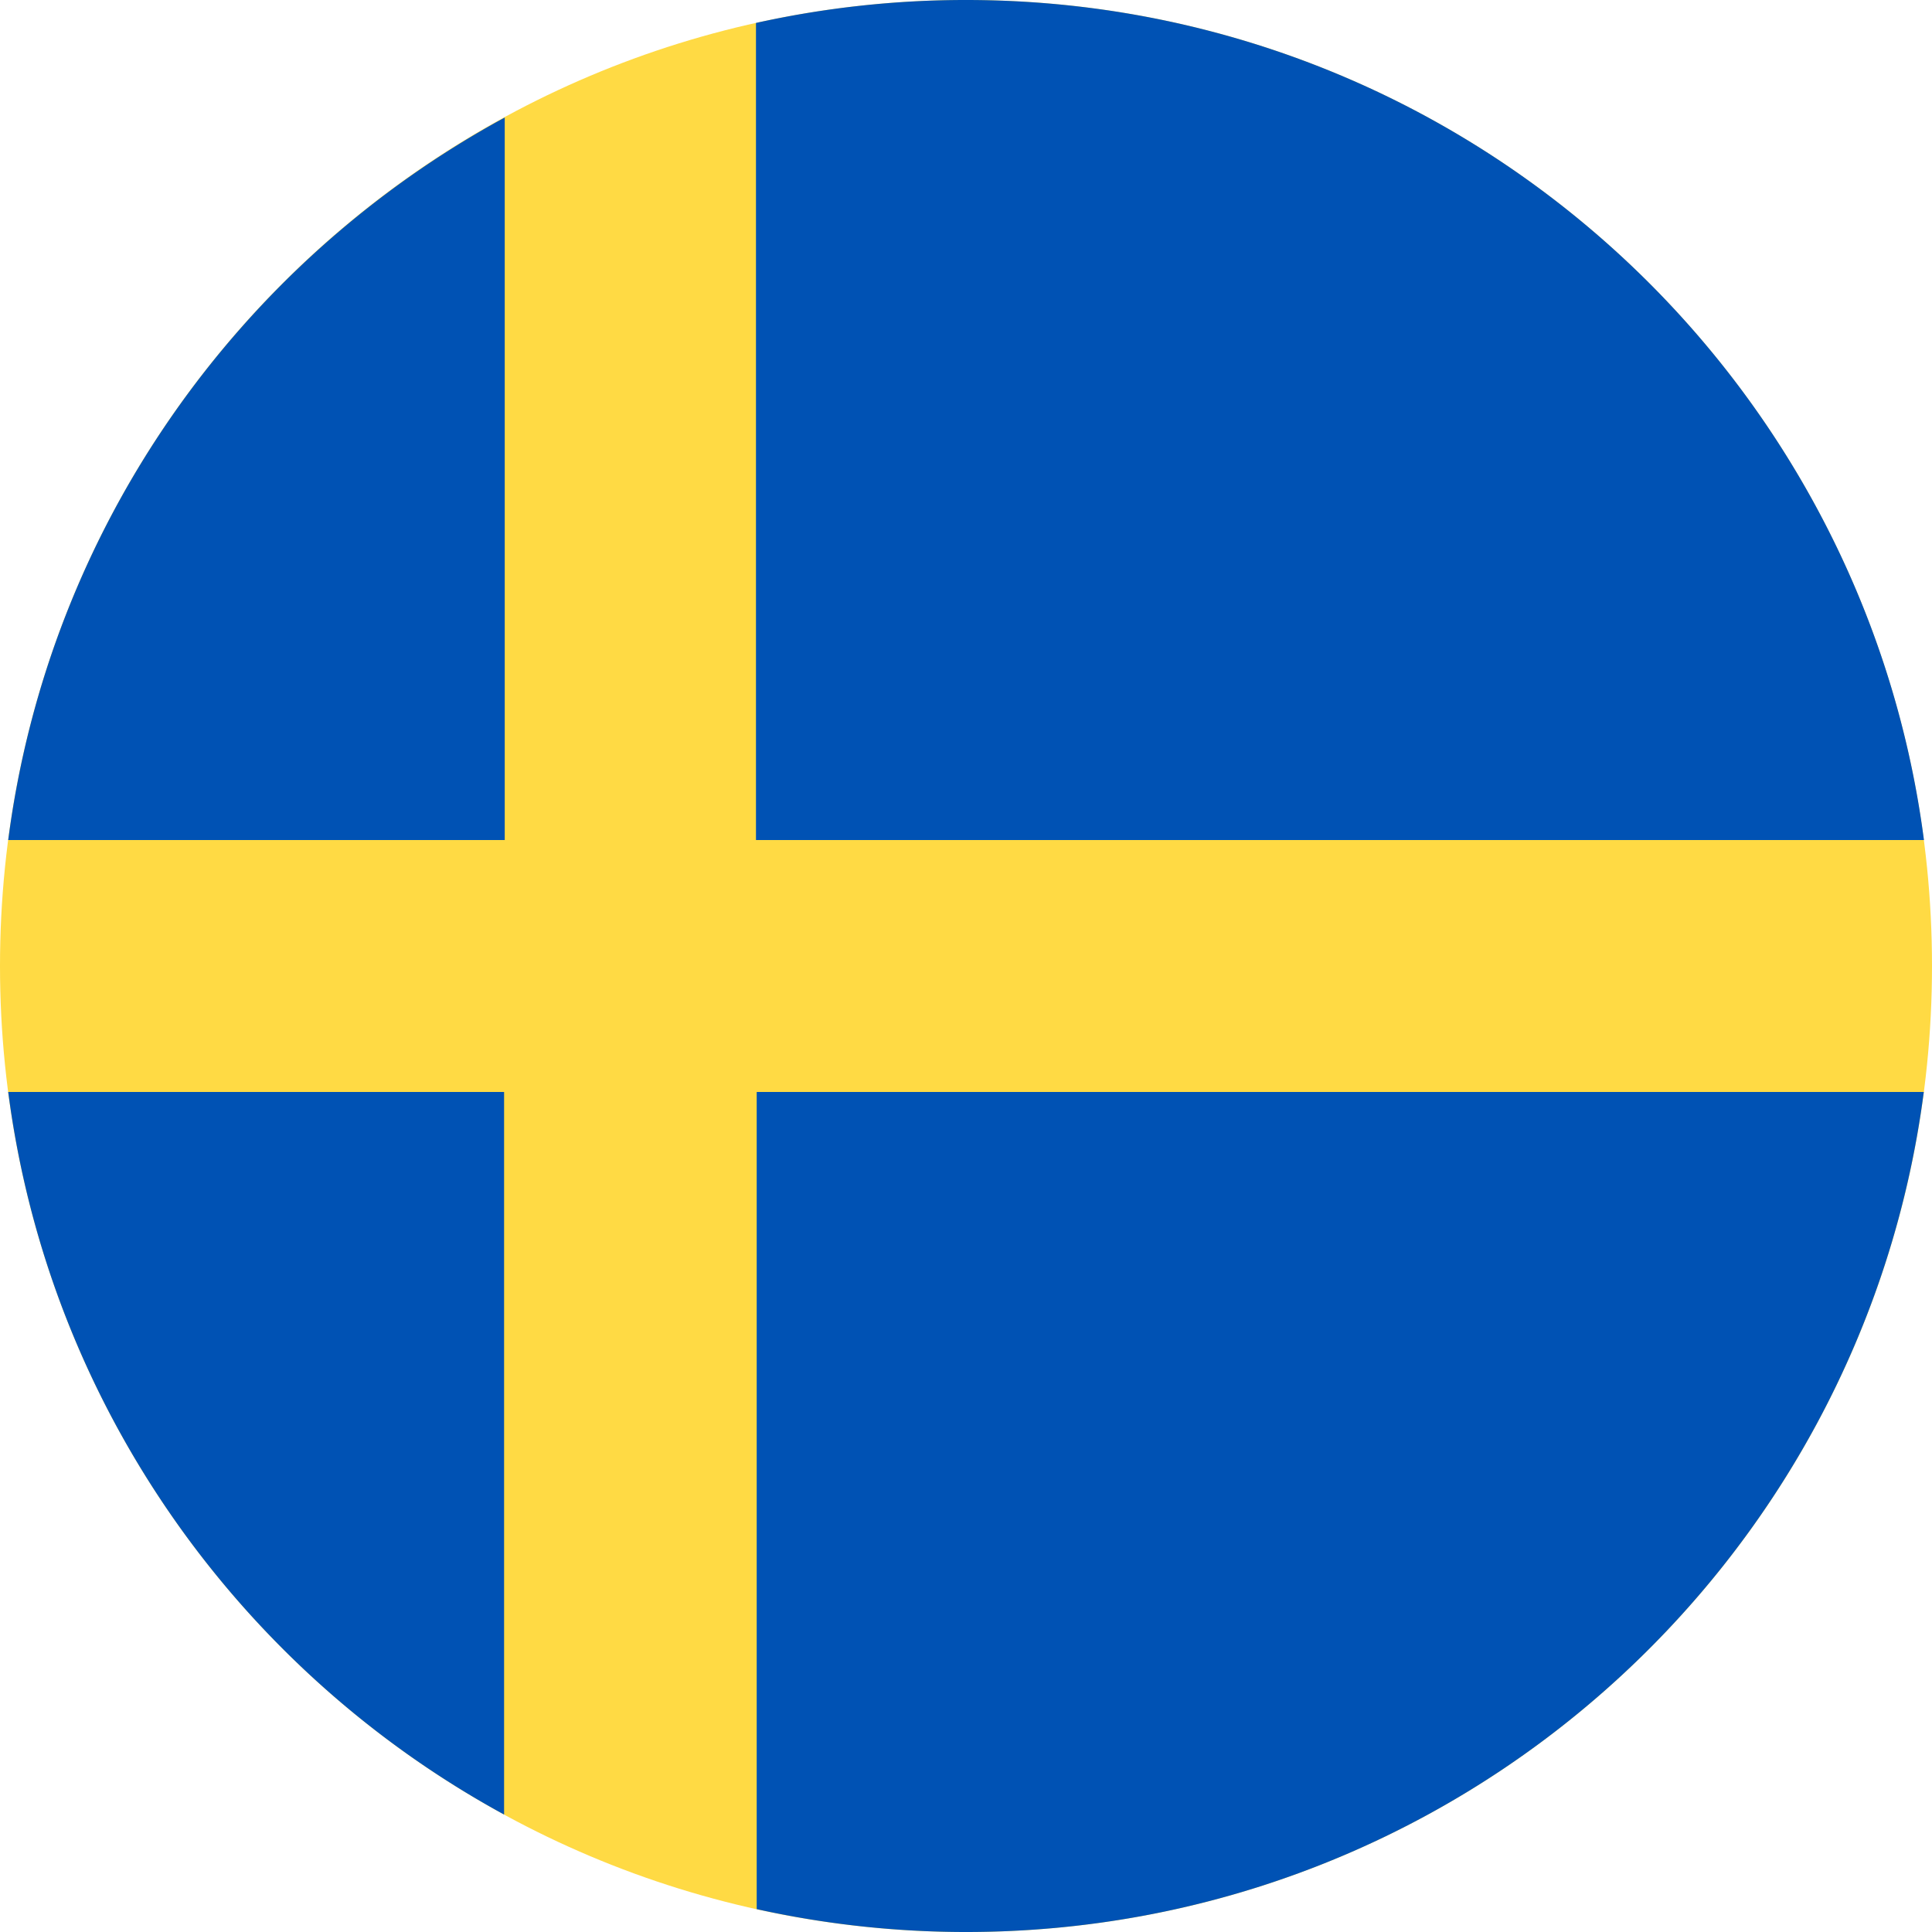 <svg xmlns="http://www.w3.org/2000/svg" width="24" height="24" fill="none"  xmlns:v="https://vecta.io/nano"><g clip-path="url(#A)"><path d="M12 24c6.627 0 12-5.373 12-12S18.627 0 12 0 0 5.373 0 12s5.373 12 12 12z" fill="#ffda44"/><g fill="#0052b4"><path d="M9.4 10.435h14.5C23.132 4.547 18.097 0 12 0a12.04 12.04 0 0 0-2.609.285v10.15zm-3.13 0V1.46C2.966 3.257.607 6.555.102 10.435h6.16zm0 3.13H.102c.505 3.88 2.864 7.178 6.16 8.976v-8.976zm3.13.001v10.15A12.04 12.04 0 0 0 12 24c6.097 0 11.13-4.547 11.898-10.435H9.4z"/></g></g><defs><clipPath id="A"><path fill="#fff" d="M0 0h24v24H0z"/></clipPath></defs></svg>